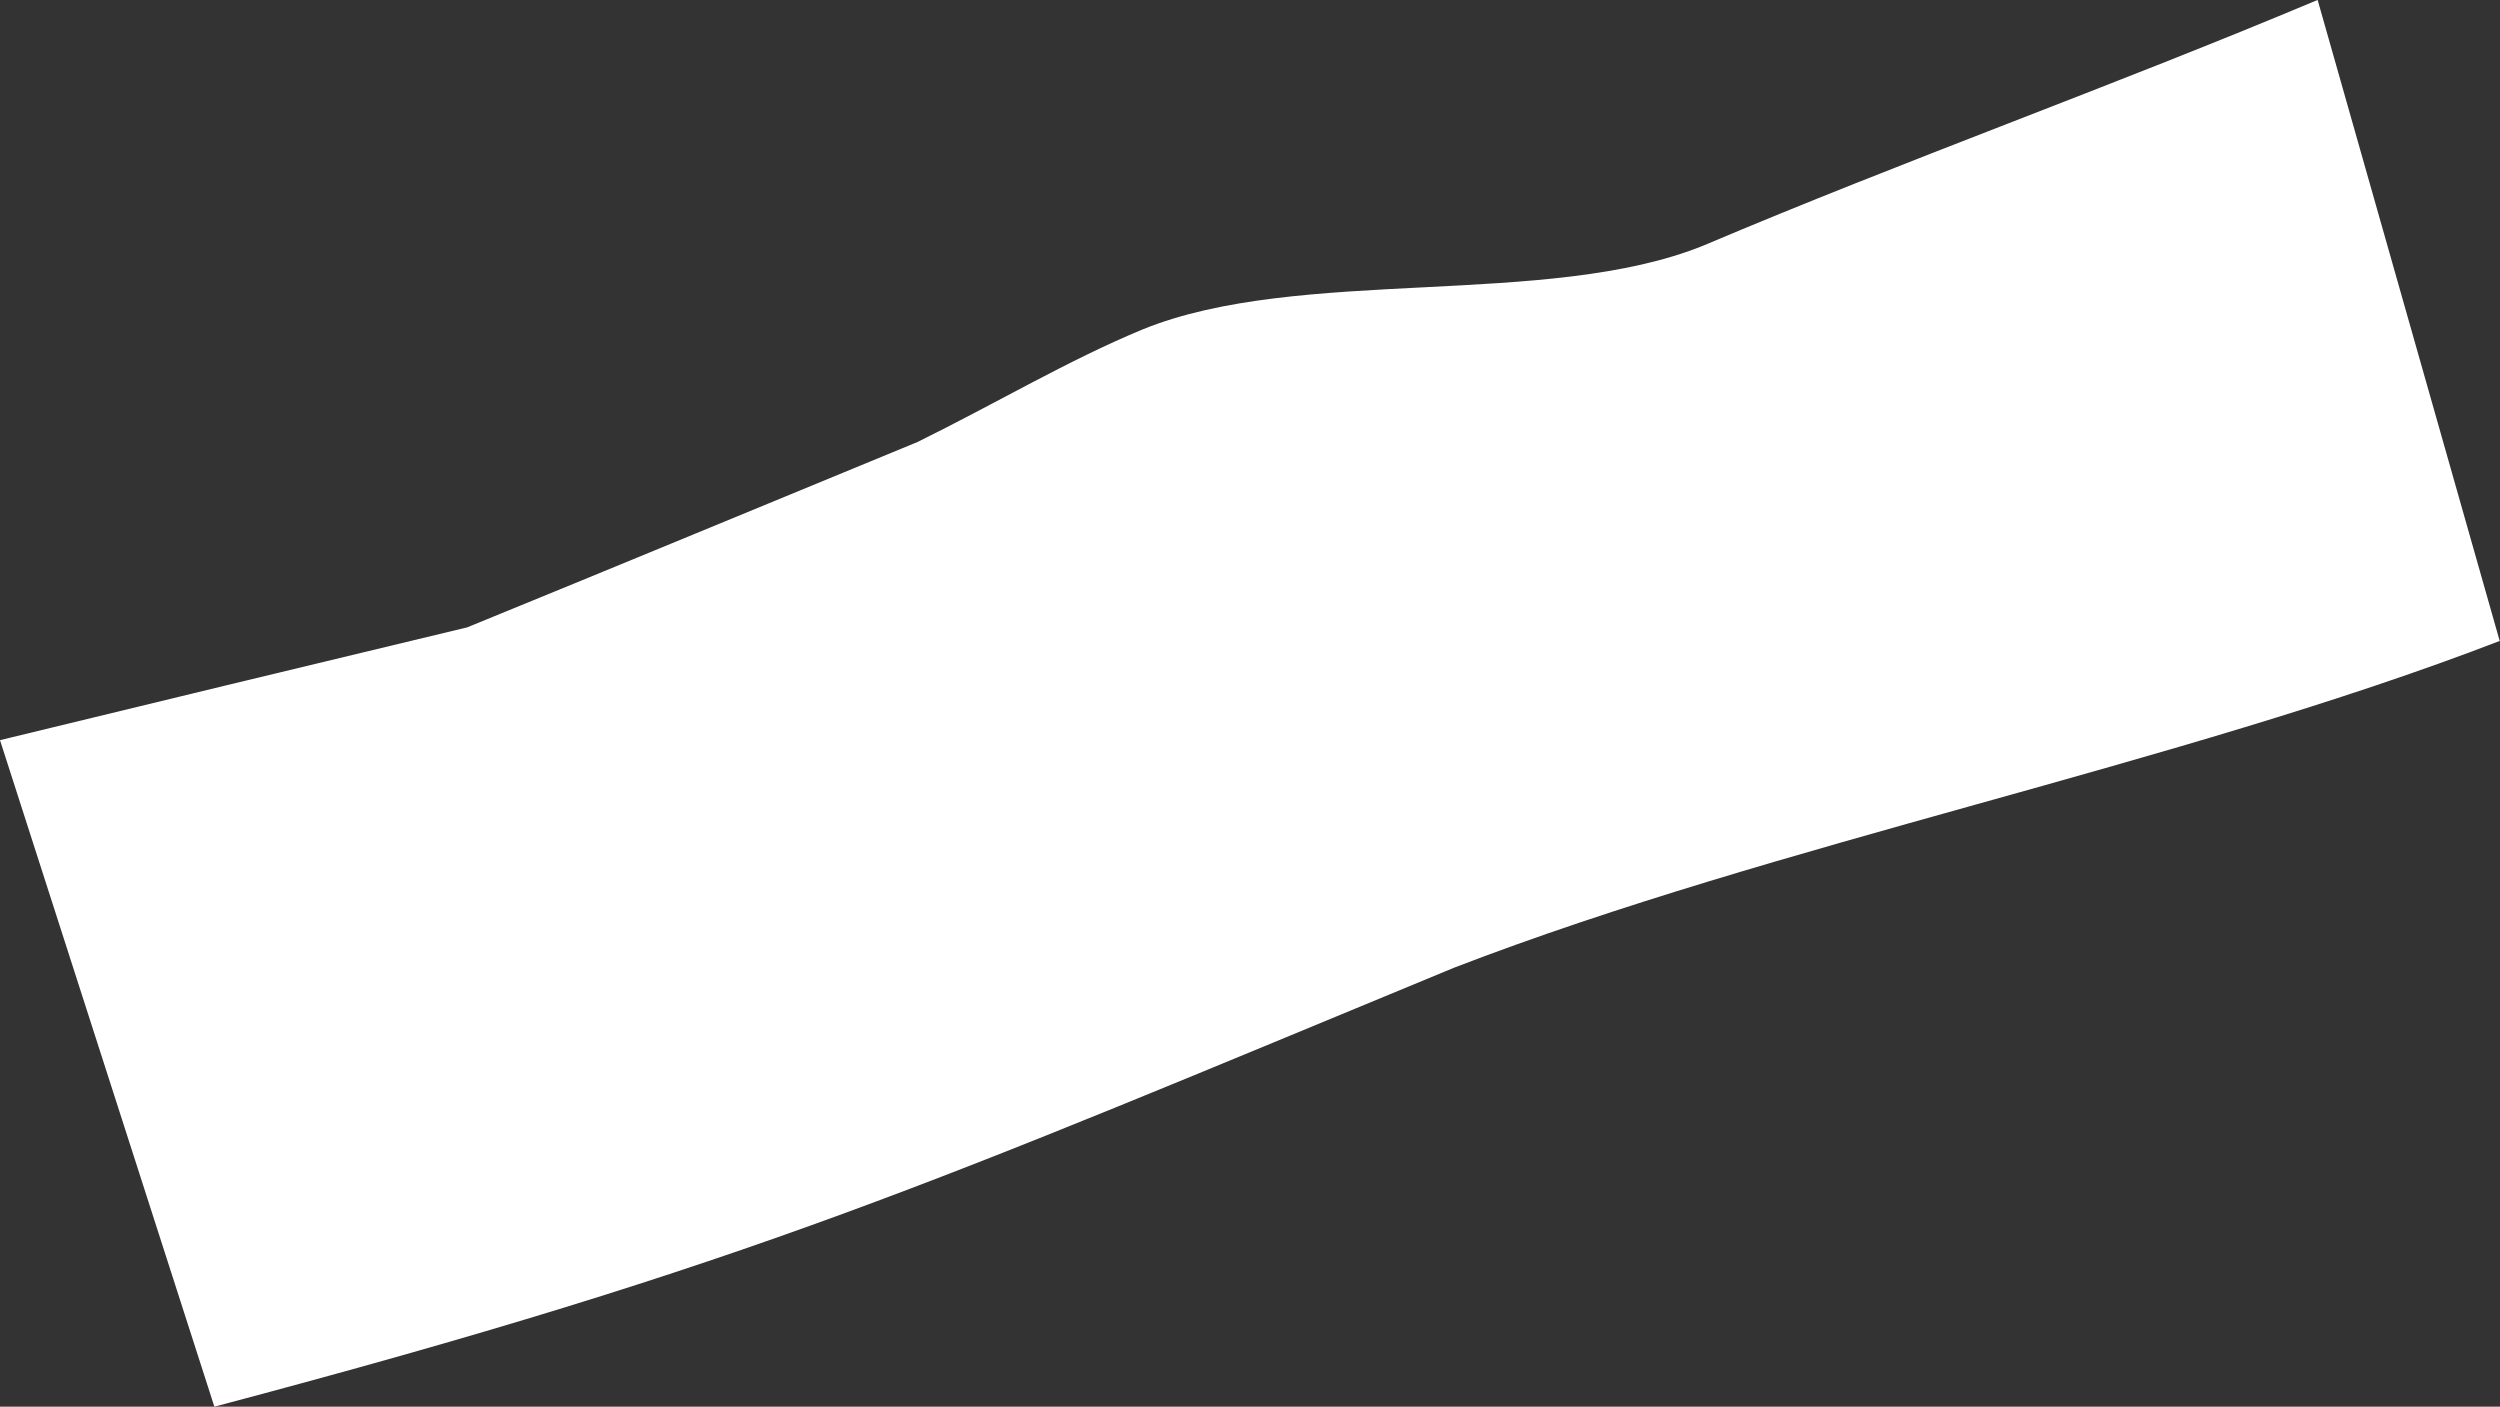 <svg xmlns="http://www.w3.org/2000/svg" width="41.961" height="23.61" viewBox="0 0 41.961 23.61"><rect x="0" y="0" width="41.961" height="23.61" fill="#333333" stroke="none"/><path d="M37.7,335.137c9.1-2.409,12.1-3.769,20.811-7.369,5.468-2.108,12.082-3.379,17.547-5.483l-3.056-10.759c-3.475,1.461-6.922,2.687-10.3,4.119-2.617,1.066-6.8.342-9.424,1.412-1.257.521-2.454,1.238-3.777,1.889-2.52,1.037-4.937,2.041-7.558,3.111-2.547.61-5.194,1.25-7.841,1.893Z" transform="translate(-34.102 -311.527)" fill="#ffffff"/></svg>
